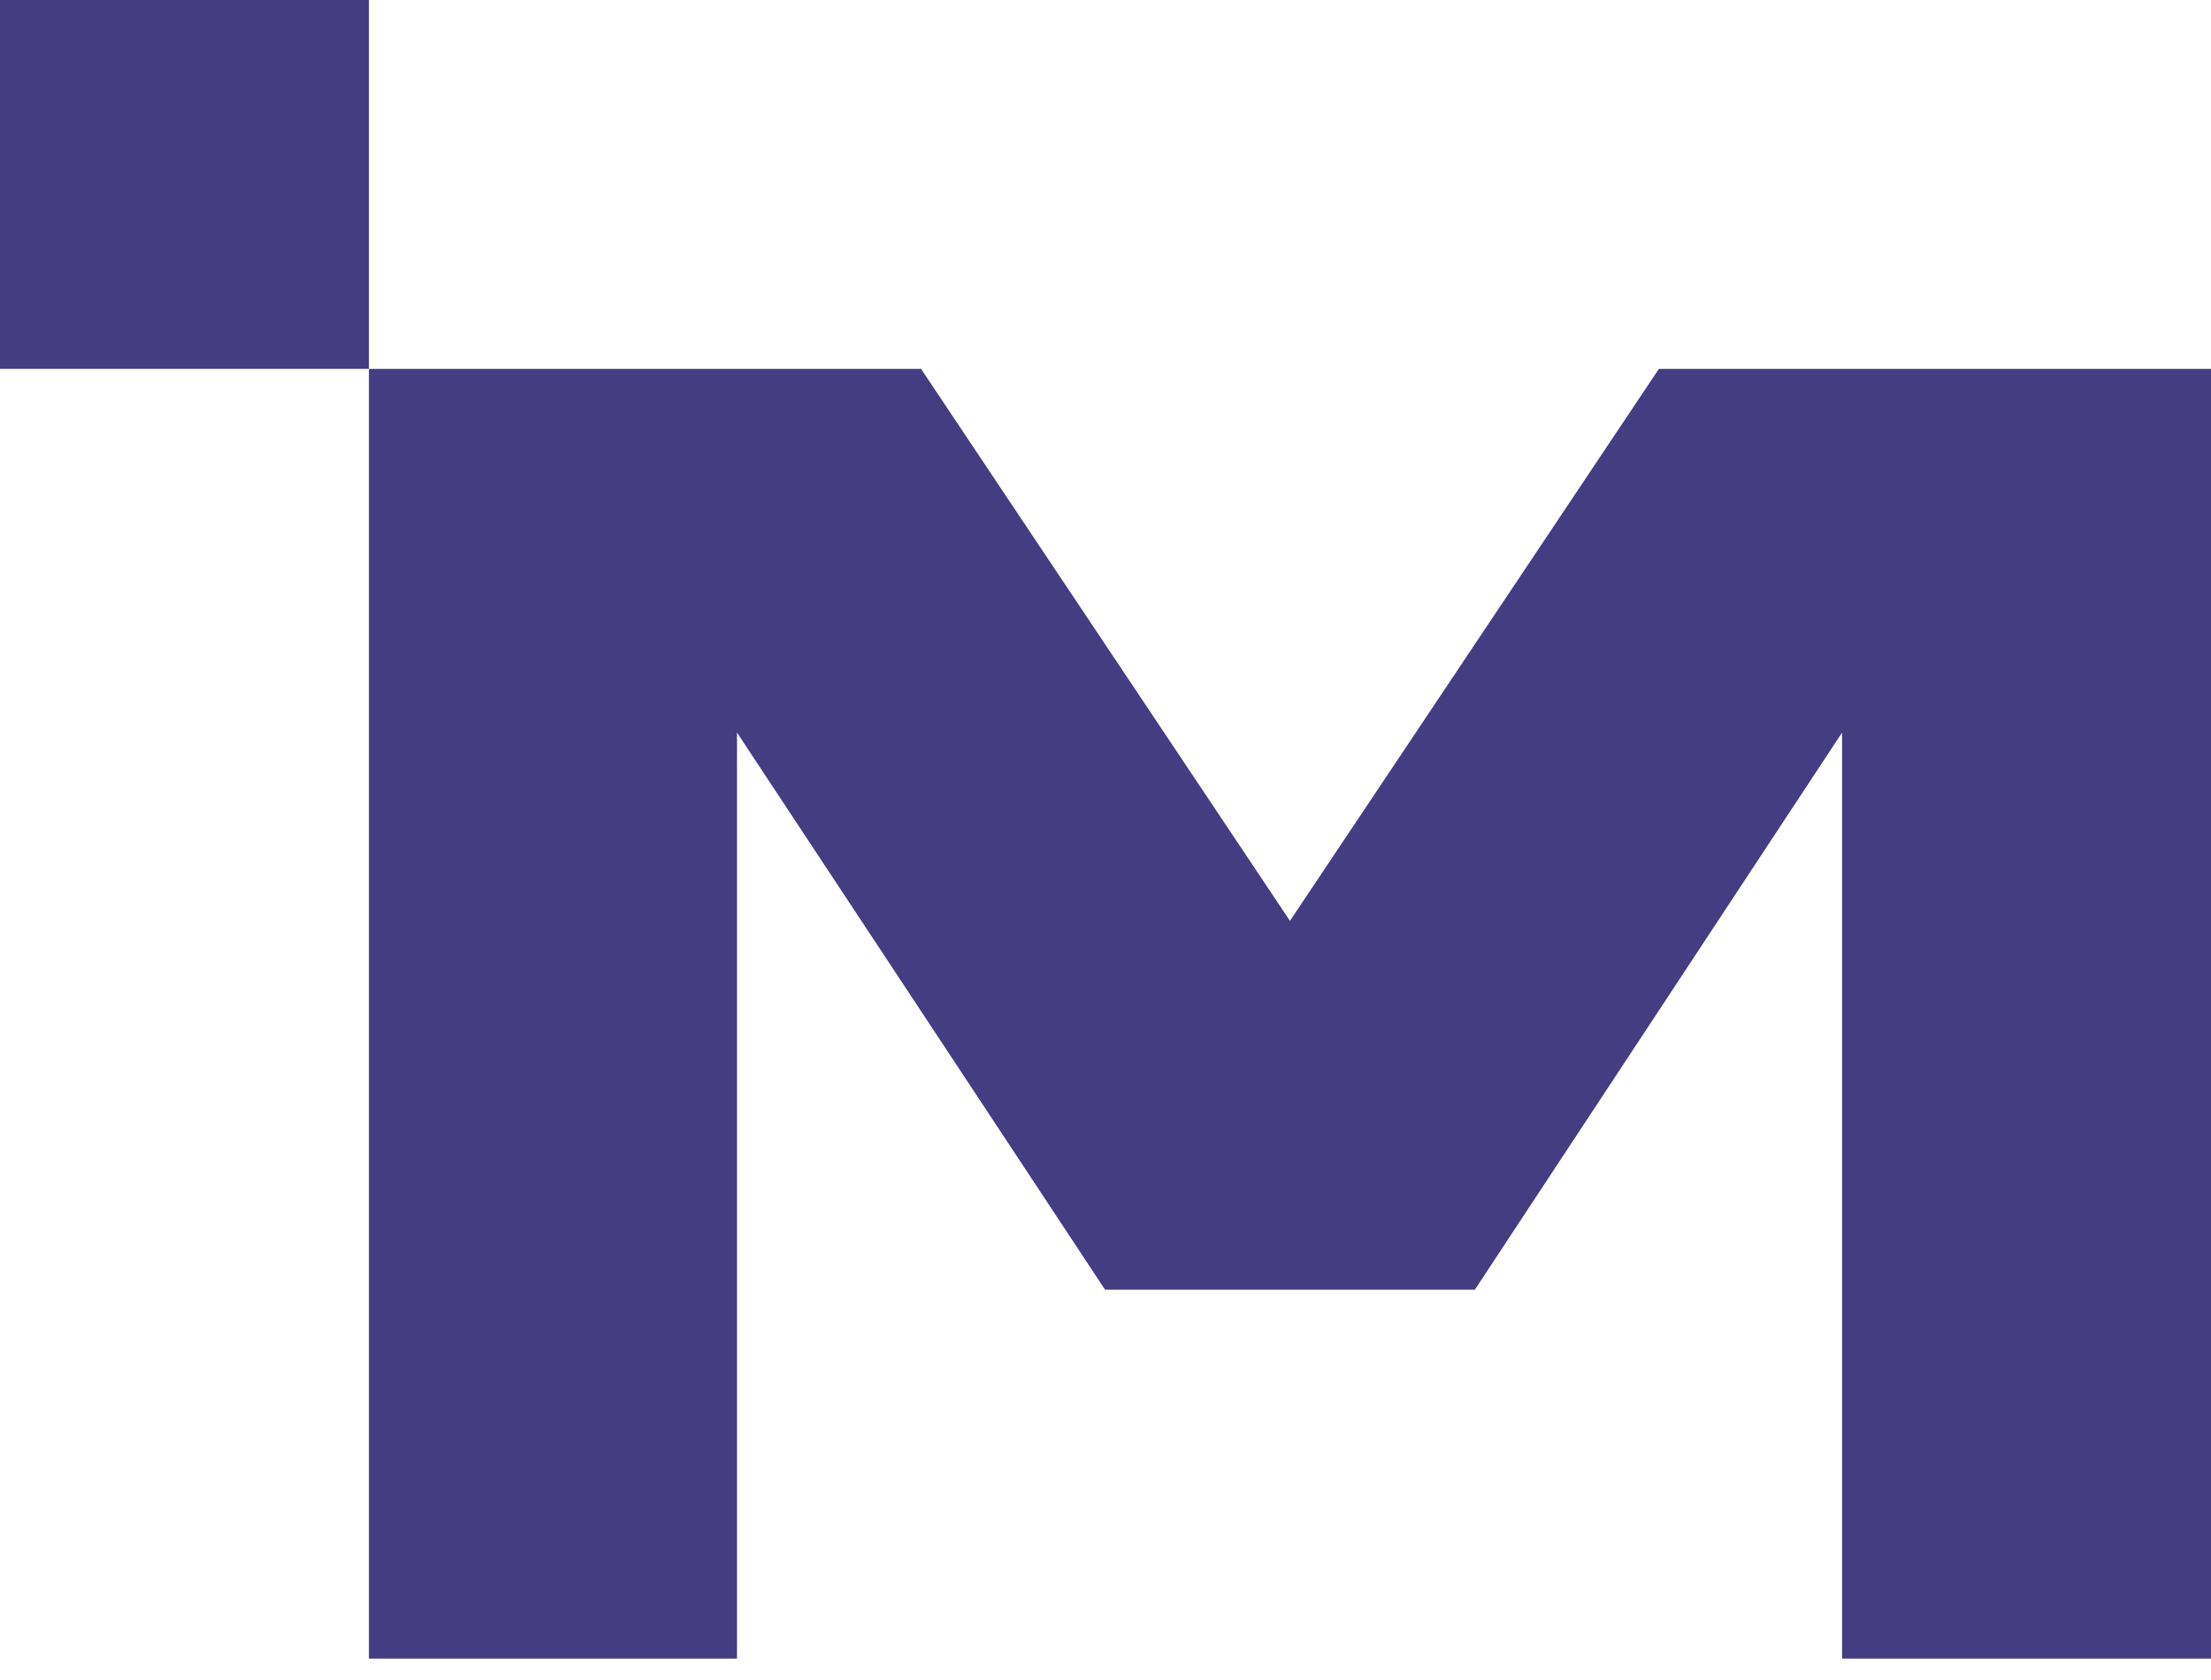 <svg width="100" height="76" viewBox="0 0 100 76" fill="none" xmlns="http://www.w3.org/2000/svg">
<path d="M16.686 0H0V16.686H16.686V0Z" fill="#443D81"/>
<path d="M100 16.687H75.029L58.343 41.658L41.657 16.687H16.686V75.031H33.333V33.14L49.98 58.344H66.705L83.314 33.14V75.031H100V16.687Z" fill="#443D81"/>
</svg>
